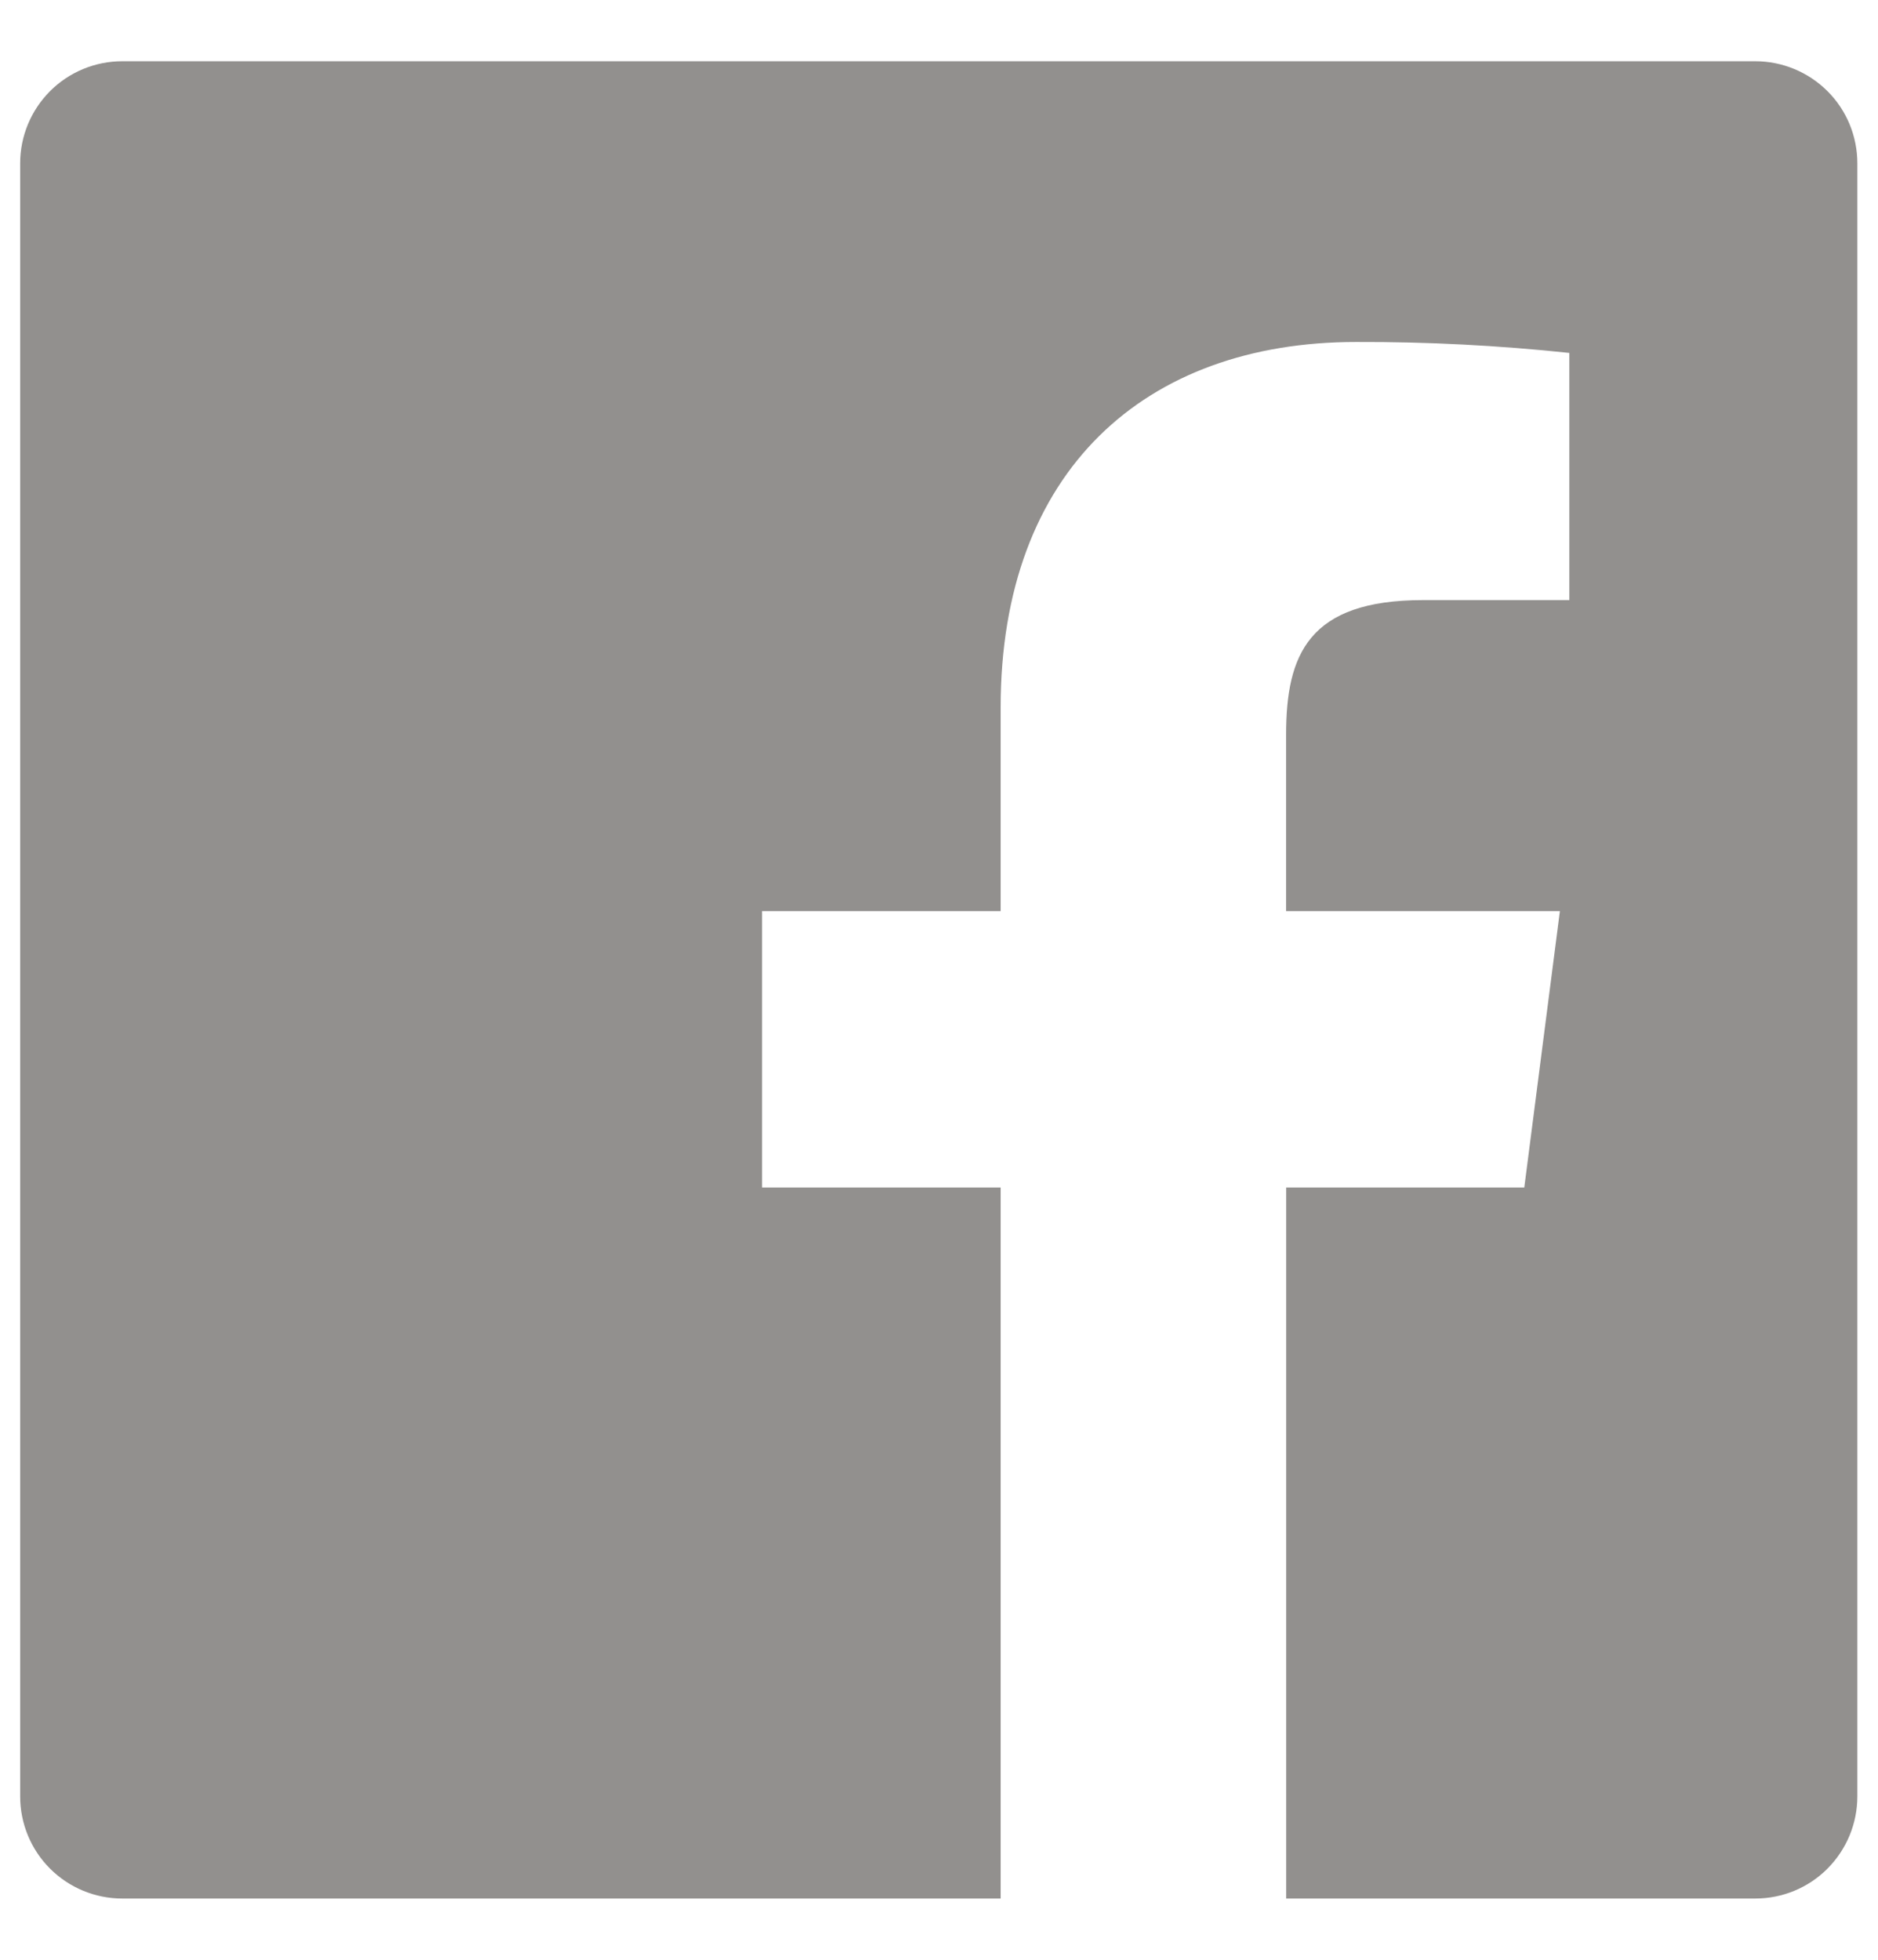 <svg fill="none" height="24" viewBox="0 0 23 24" width="23" xmlns="http://www.w3.org/2000/svg"><path d="m15.752 23.25v-8.707h2.916l.436-3.385h-3.353v-2.16c0-.98.273-1.649 1.677-1.649h1.792v-3.027c-.868-.092-1.74-.137-2.612-.134-2.584 0-4.353 1.577-4.353 4.475v2.495h-2.922v3.385h2.922v8.707h-10.758c-.332 0-.649-.132-.884-.366-.234-.234-.366-.552-.366-.884v-20c0-.332.132-.649.366-.884.234-.234.552-.366.884-.366h20c.332 0 .649.132.884.366s.366.552.366.884v20c0 .332-.132.649-.366.884s-.552.366-.884.366z" fill="#92908e"/></svg>